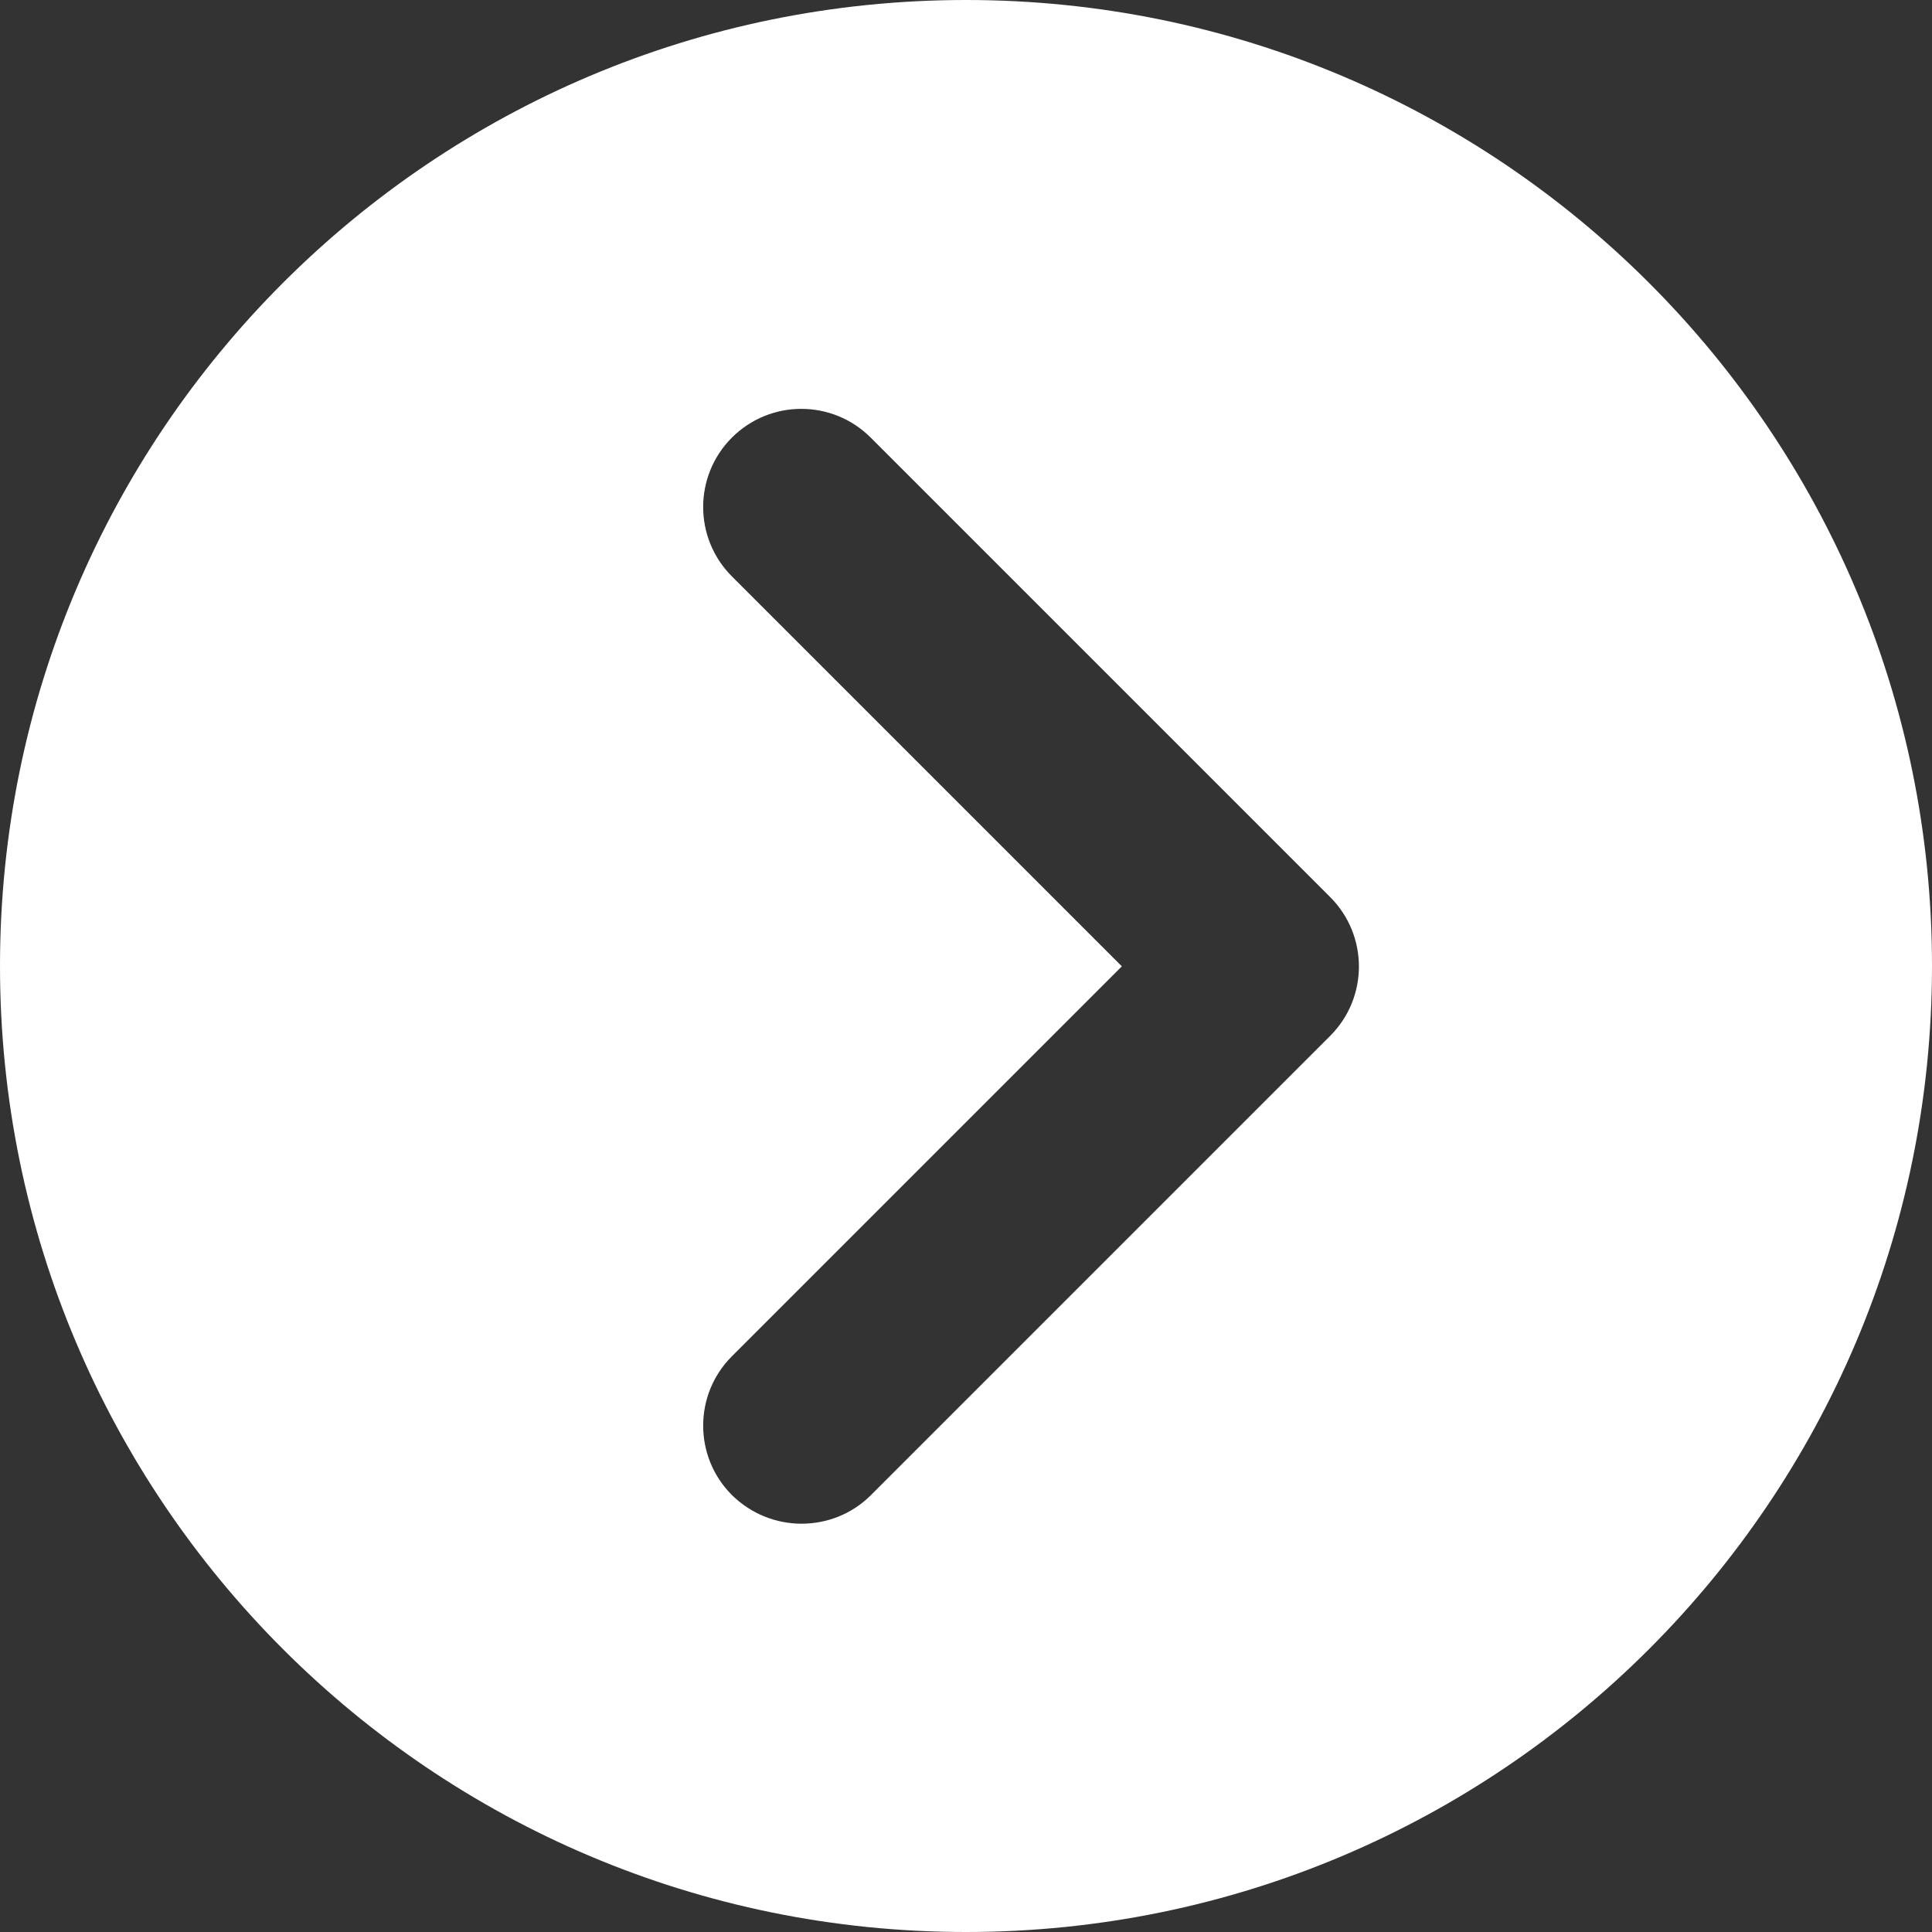 <?xml version="1.0" encoding="UTF-8"?>
<svg xmlns="http://www.w3.org/2000/svg" id="Ebene_2" data-name="Ebene 2" width="60" height="60" viewBox="0 0 60 60">
  <rect x="0" y="0" width="60" height="60" fill="#333333" stroke="none"/>
  <defs>
    <style>
      .cls-1 {
        fill: #fff;
      }
    </style>
  </defs>
  <g id="Ebene_1-2" data-name="Ebene 1">
    <path class="cls-1" d="M30,0C13.43,0,0,13.43,0,30s13.43,30,30,30,30-13.43,30-30S46.57,0,30,0ZM41.32,32.16l-14.27,14.27c-.6.6-1.38.89-2.16.89s-1.56-.3-2.16-.89c-1.19-1.19-1.19-3.12,0-4.31l12.11-12.11-12.11-12.11c-1.19-1.19-1.19-3.12,0-4.31,1.19-1.19,3.12-1.19,4.31,0l14.27,14.27c1.19,1.19,1.19,3.12,0,4.31Z"></path>
  </g>
</svg>
